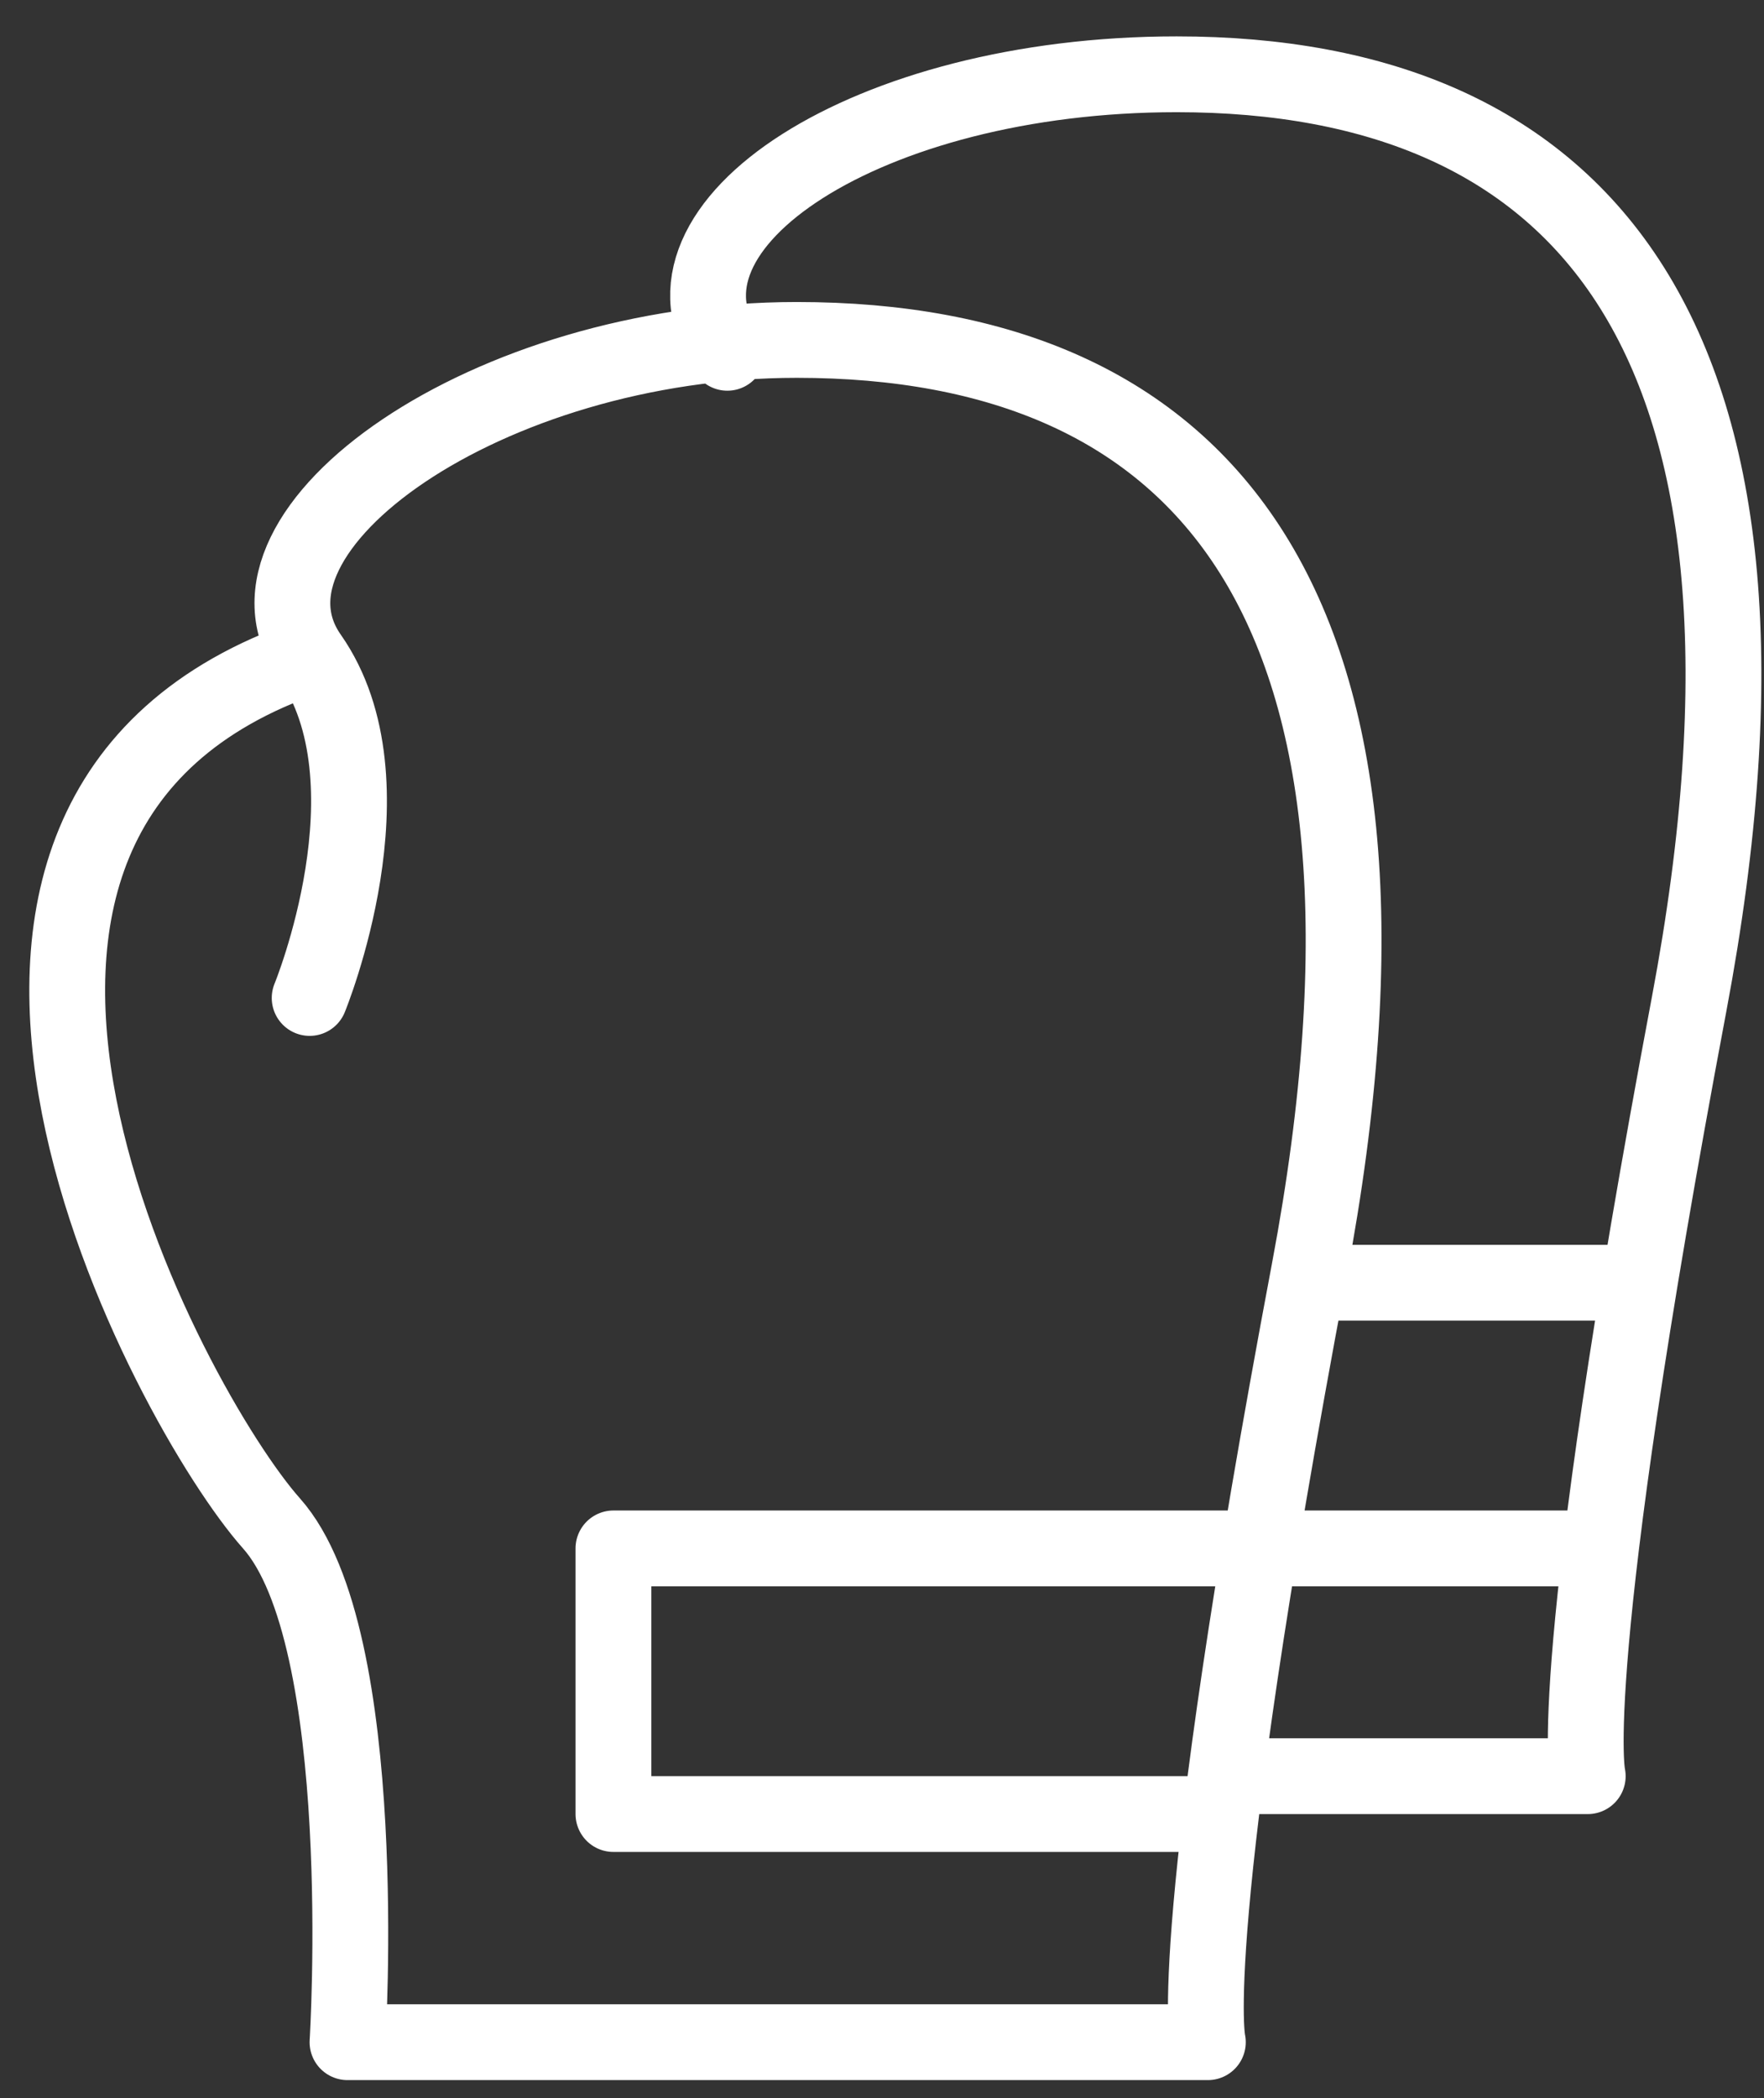 <?xml version="1.0" encoding="UTF-8"?>
<svg xmlns="http://www.w3.org/2000/svg" width="37" height="44" viewBox="0 0 37 44" fill="none">
  <rect x="0" y="0" width="37" height="44" fill="#333333" stroke="none"/>
  <path d="M34.366 26.902H27.994M25.605 32.474H33.565M15.256 7.399C13.399 4.748 18.176 1.558 24.68 1.558C33.172 1.558 38.08 6.998 35.429 21.062C32.779 35.125 33.303 37.251 33.303 37.251H26.399M26.399 32.474H12.867V38.045H25.605M6.495 20.93C6.495 20.93 8.352 16.415 6.495 13.764C4.638 11.113 10.209 7.129 16.712 7.129C25.204 7.129 30.113 12.57 27.462 26.64C24.811 40.703 25.335 42.83 25.335 42.83H7.289C7.289 42.83 7.82 34.338 5.694 31.949C3.567 29.561 -3.199 17.085 6.487 13.771" stroke="white" stroke-width="1.59" stroke-linecap="round" stroke-linejoin="round"></path>
</svg>

